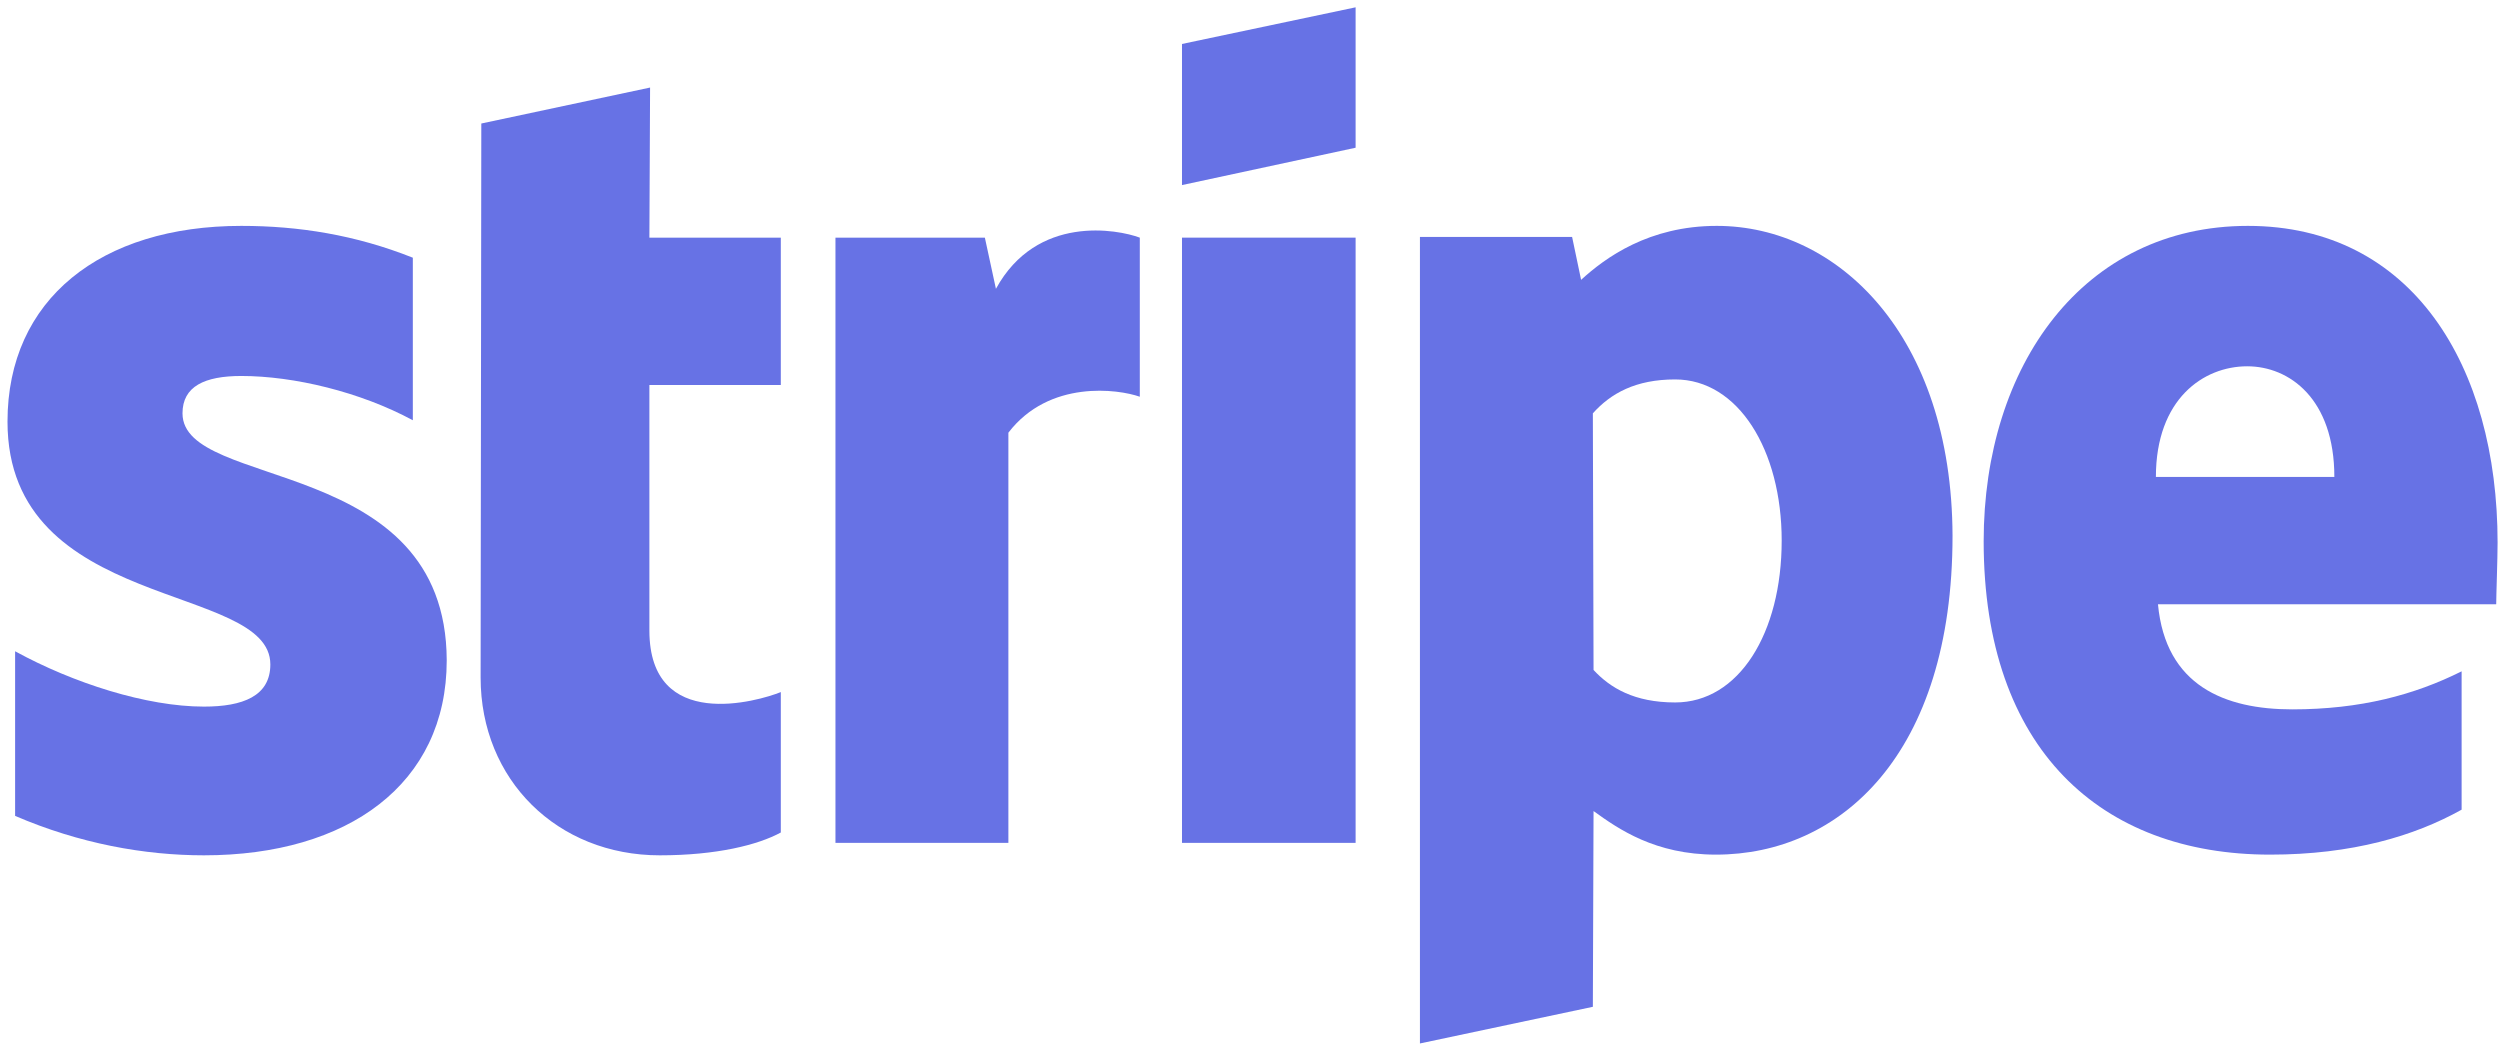 <svg xmlns="http://www.w3.org/2000/svg" width="362" height="151.8" viewBox="0 0 95.779 40.164" version="1.1" id="svg5512"><g transform="translate(-14.023 -9.26)scale(.265)" id="layer1"><path id="path5516" d="M414 113.4c0-25.6-12.4-45.8-36.1-45.8-23.8 0-38.2 20.2-38.2 45.6 0 30.1 17 45.3 41.4 45.3 11.9 0 20.9-2.7 27.7-6.5v-20c-6.8 3.4-14.6 5.5-24.5 5.5-9.7 0-18.3-3.4-19.4-15.2h48.9c0-1.3.2-6.5.2-8.9m-49.4-9.5c0-11.3 6.9-16 13.2-16 6.1 0 12.6 4.7 12.6 16z" class="st0" style="clip-rule:evenodd;fill:#6772e5;fill-rule:evenodd"/><path id="path5518" d="M301.1 67.6c-9.8 0-16.1 4.6-19.6 7.8l-1.3-6.2h-22v116.6l25-5.3.1-28.3c3.6 2.6 8.9 6.3 17.7 6.3 17.9 0 34.2-14.4 34.2-46.1-.1-29-16.6-44.8-34.1-44.8m-6 68.9c-5.9 0-9.4-2.1-11.8-4.7l-.1-37.1c2.6-2.9 6.2-4.9 11.9-4.9 9.1 0 15.4 10.2 15.4 23.3 0 13.4-6.2 23.4-15.4 23.4" class="st0" style="clip-rule:evenodd;fill:#6772e5;fill-rule:evenodd"/><path id="polygon5520" class="st0" style="clip-rule:evenodd;fill:#6772e5;fill-rule:evenodd" d="M248.9 56.3V36l-25.1 5.3v20.4z"/><path id="rect5522" class="st0" style="clip-rule:evenodd;fill:#6772e5;fill-rule:evenodd" d="M223.8 69.3h25.1v87.5h-25.1z"/><path id="path5524" d="m196.9 76.7-1.6-7.4h-21.6v87.5h25V97.5c5.9-7.7 15.9-6.3 19-5.2v-23c-3.2-1.2-14.9-3.4-20.8 7.4" class="st0" style="clip-rule:evenodd;fill:#6772e5;fill-rule:evenodd"/><path id="path5526" d="m146.9 47.6-24.4 5.2-.1 80.1c0 14.8 11.1 25.7 25.9 25.7 8.2 0 14.2-1.5 17.5-3.3V135c-3.2 1.3-19 5.9-19-8.9V90.6h19V69.3h-19z" class="st0" style="clip-rule:evenodd;fill:#6772e5;fill-rule:evenodd"/><path id="path5528" d="M79.3 94.7c0-3.9 3.2-5.4 8.5-5.4 7.6 0 17.2 2.3 24.8 6.4V72.2c-8.3-3.3-16.5-4.6-24.8-4.6C67.5 67.6 54 78.2 54 95.9c0 27.6 38 23.2 38 35.1 0 4.6-4 6.1-9.6 6.1-8.3 0-18.9-3.4-27.3-8v23.8c9.3 4 18.7 5.7 27.3 5.7 20.8 0 35.1-10.3 35.1-28.2-.1-29.8-38.2-24.5-38.2-35.7" class="st0" style="clip-rule:evenodd;fill:#6772e5;fill-rule:evenodd"/></g><style id="style5514" type="text/css">.st0{fill-rule:evenodd;clip-rule:evenodd;fill:#6772e5}</style></svg>